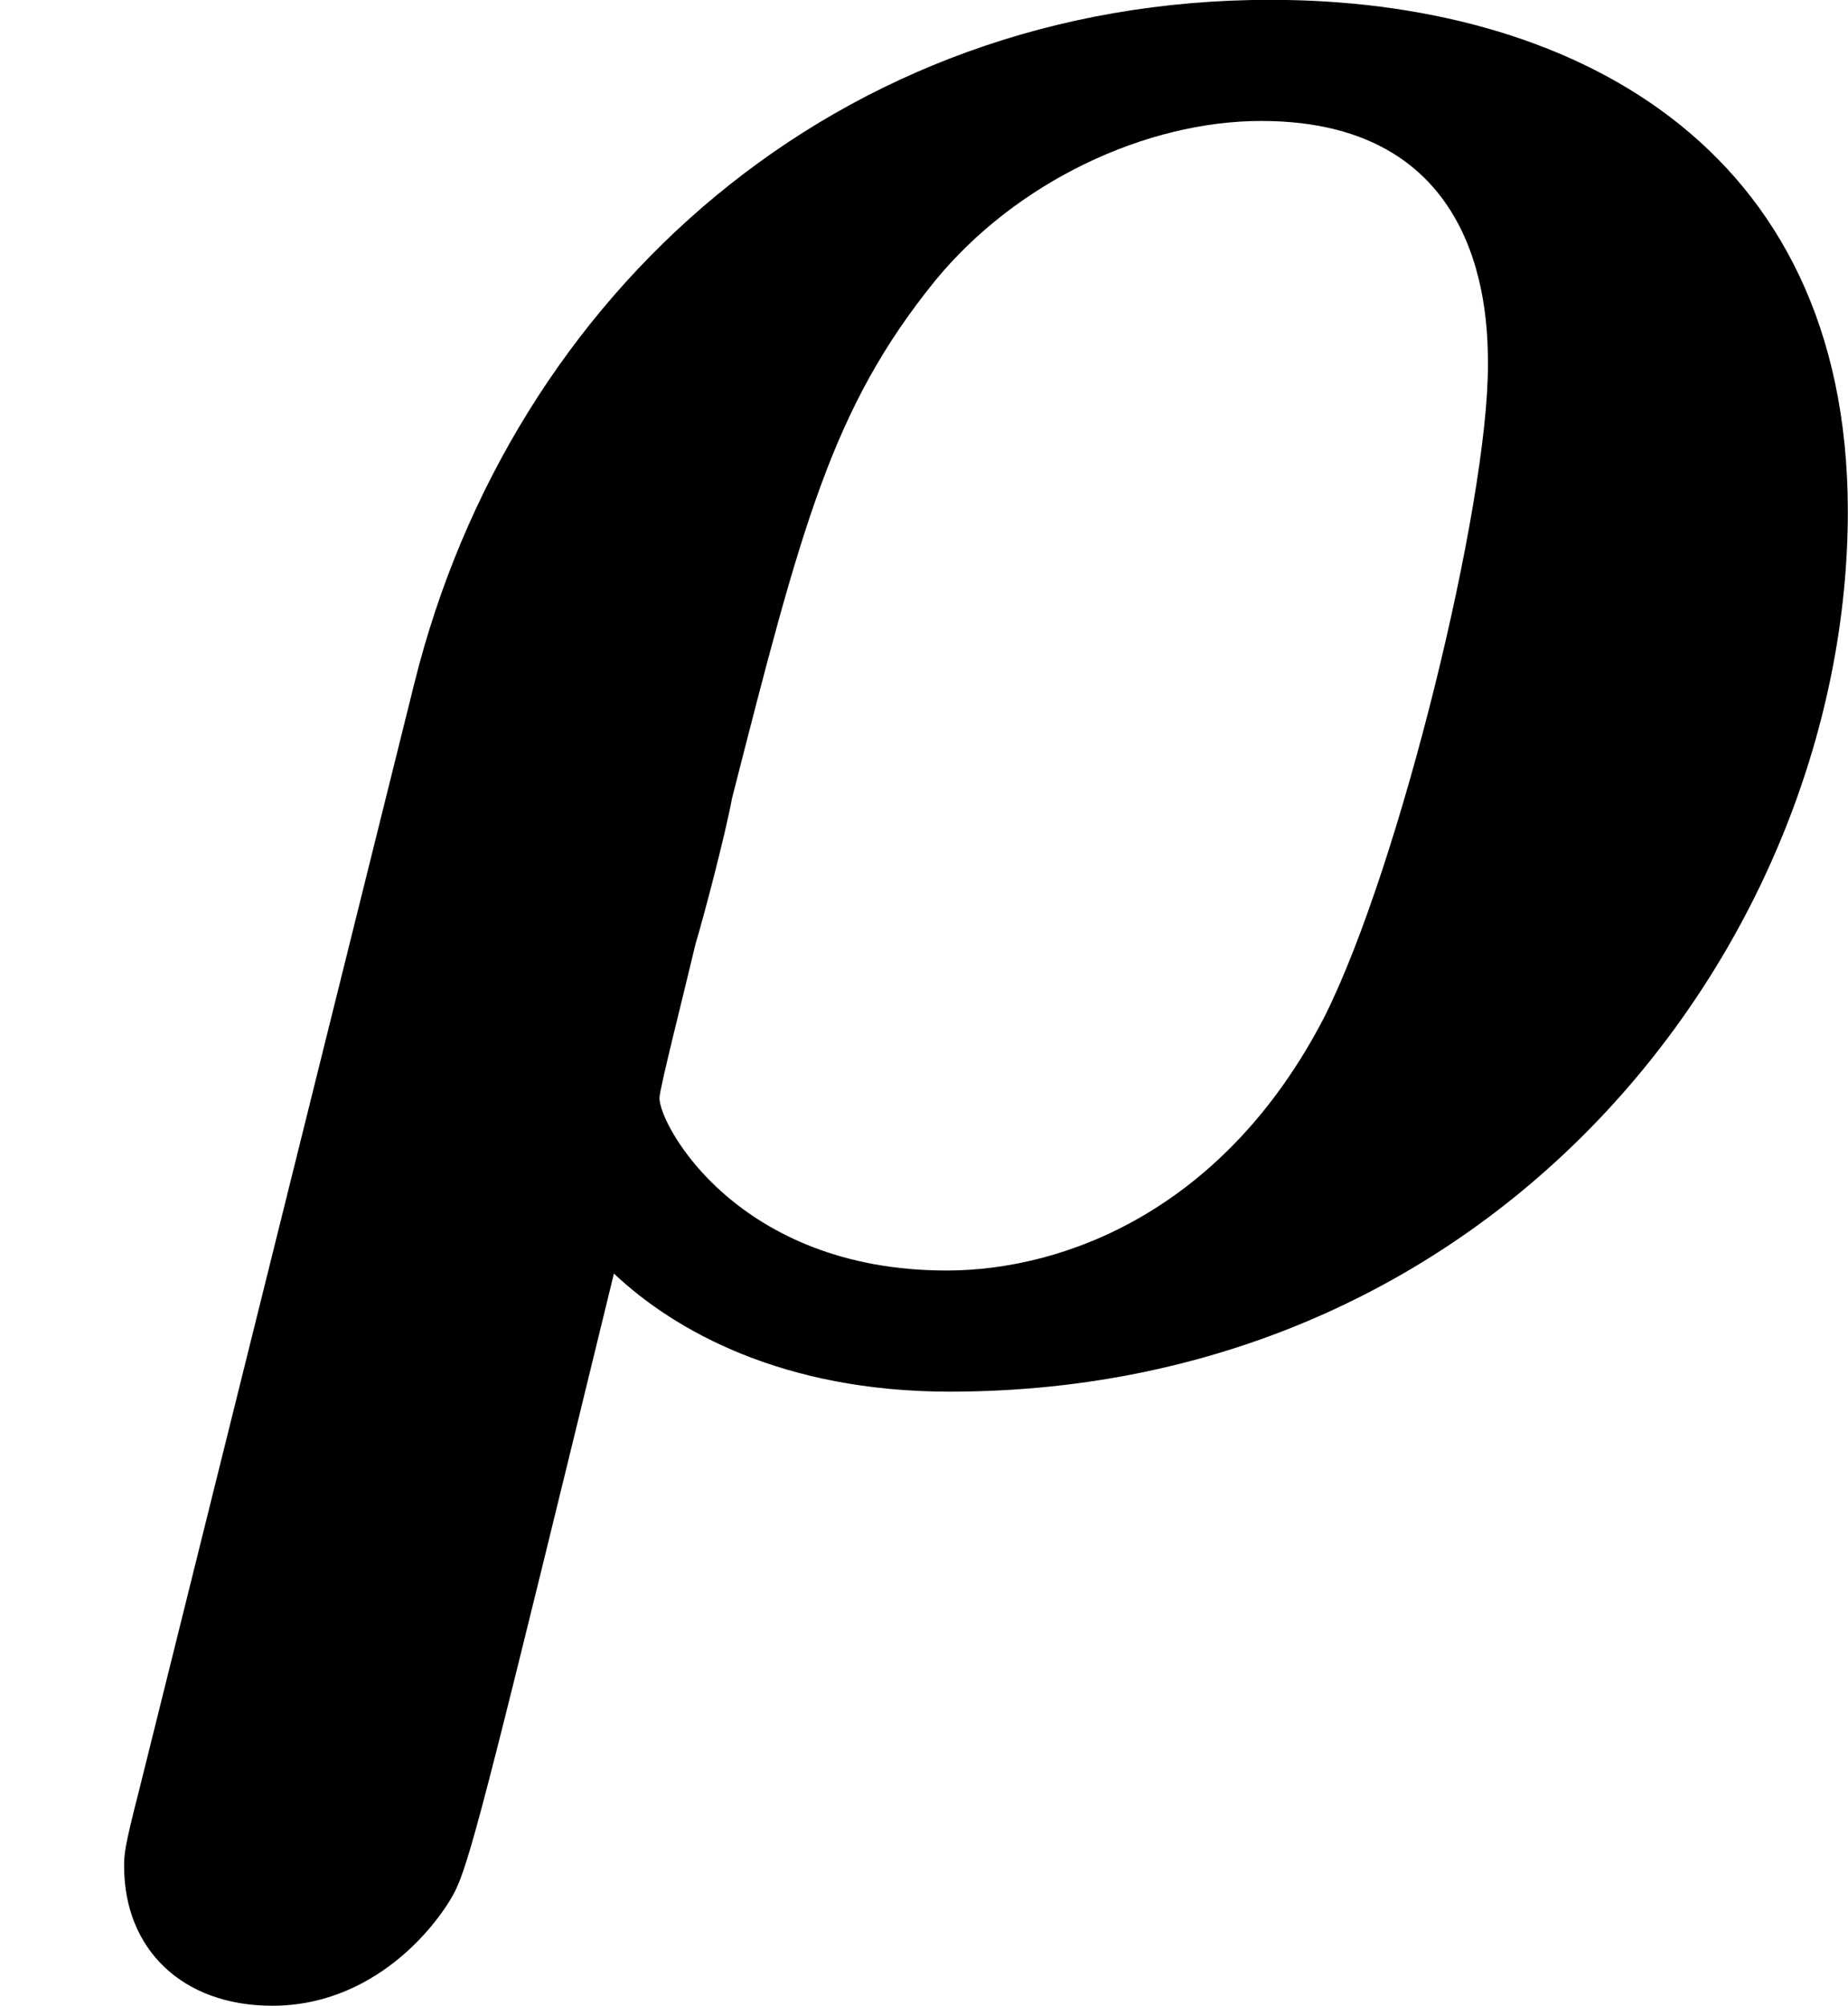 <?xml version='1.0' encoding='UTF-8'?>
<!-- This file was generated by dvisvgm 2.13.3 -->
<svg version='1.1' xmlns='http://www.w3.org/2000/svg' xmlns:xlink='http://www.w3.org/1999/xlink' width='10.957pt' height='11.889pt' viewBox='34.038 978.949 10.957 11.889'>
<defs>
<path id='g3-26' d='M.412 1.255C.368 1.426 .368 1.444 .368 1.479C.368 1.722 .538 1.892 .807 1.892C1.13 1.892 1.318 1.623 1.354 1.542C1.399 1.444 1.47 1.157 1.82-.278C2-.108 2.322 .072 2.815 .072C4.465 .072 5.478-1.282 5.478-2.537C5.478-3.631 4.645-4.053 3.766-4.053C2.484-4.053 1.515-3.183 1.228-2.026L.412 1.255ZM2.806-.287C2.188-.287 1.955-.717 1.955-.798C1.955-.825 2.026-1.103 2.062-1.255C2.089-1.345 2.152-1.587 2.17-1.686C2.376-2.493 2.466-2.842 2.771-3.219C3.013-3.515 3.398-3.694 3.739-3.694C4.411-3.694 4.411-3.102 4.411-2.968C4.411-2.555 4.151-1.488 3.927-1.04C3.631-.466 3.156-.287 2.806-.287Z'/>
</defs>
<g id='page28' transform='matrix(2 0 0 2 0 0)'>
<use x='17.019' y='493.527' xlink:href='#g3-26'/>
</g>
</svg>